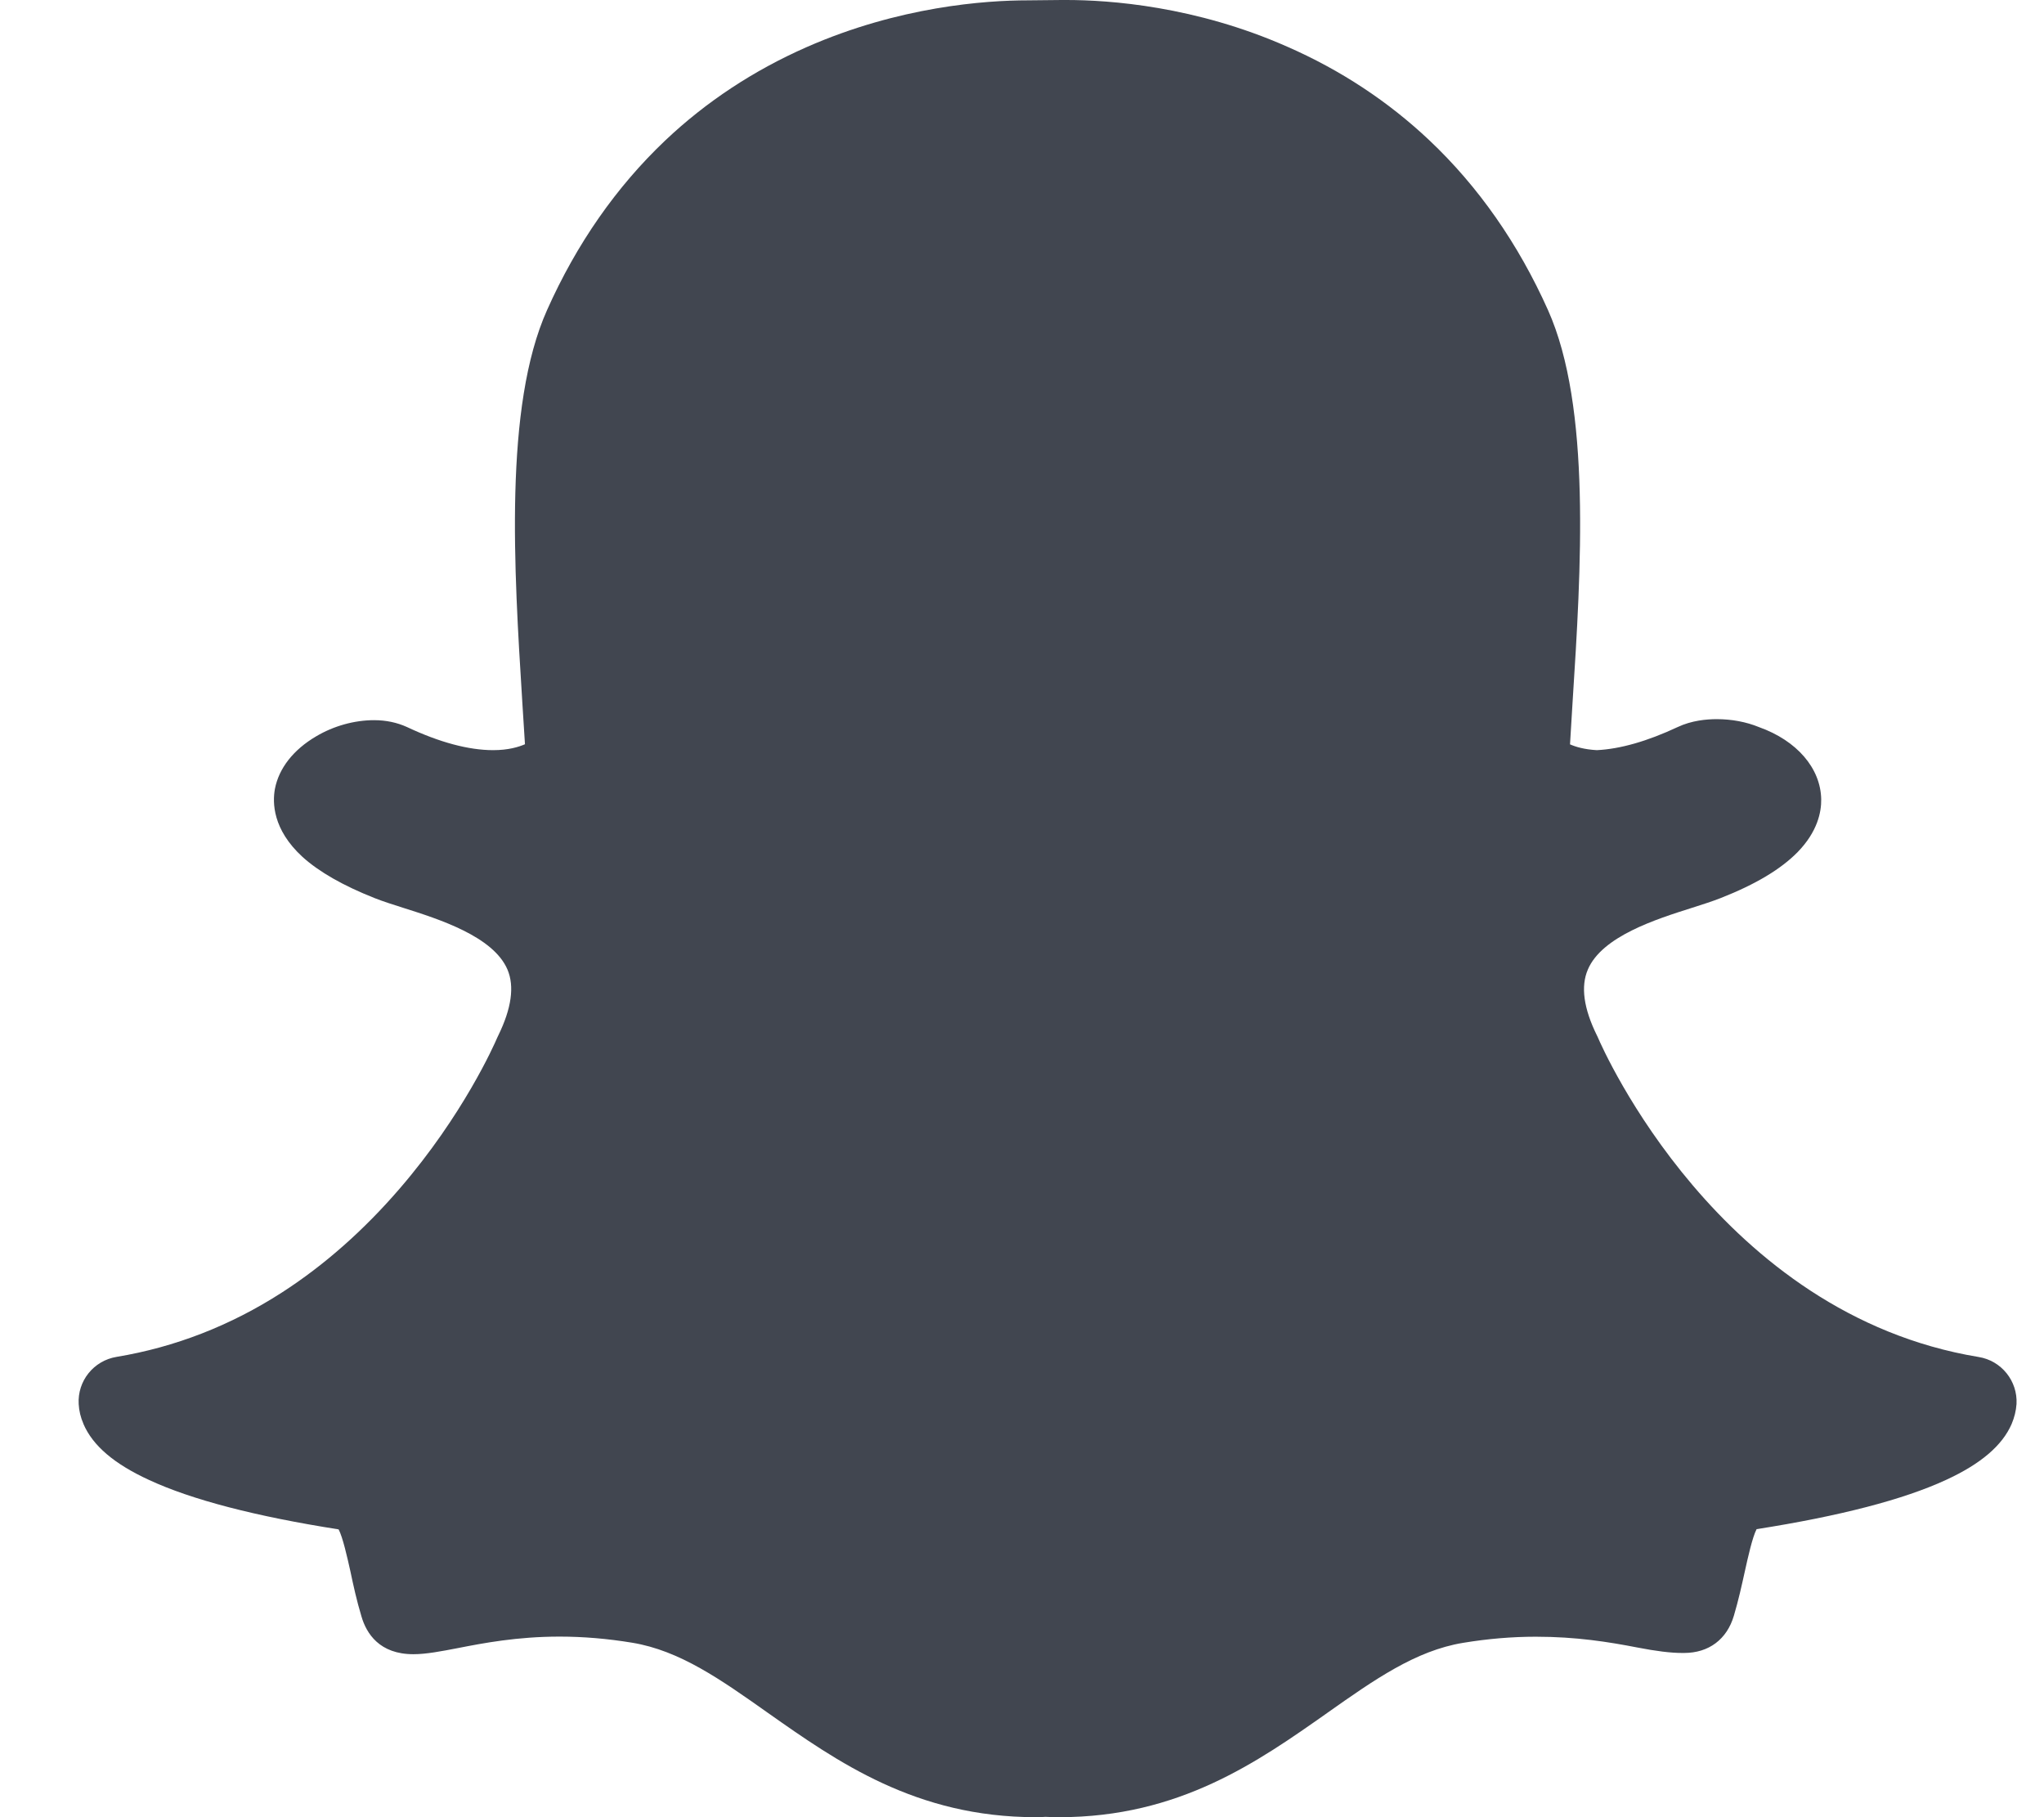 <svg width="18" height="16" viewBox="0 0 18 16" fill="none" xmlns="http://www.w3.org/2000/svg">
<path d="M17.424 11.948C15.142 11.572 14.114 9.235 14.072 9.136C14.069 9.13 14.067 9.123 14.063 9.117C13.946 8.88 13.919 8.685 13.983 8.537C14.107 8.244 14.585 8.093 14.901 7.993C14.993 7.964 15.079 7.936 15.151 7.908C15.462 7.786 15.684 7.652 15.831 7.502C16.006 7.322 16.04 7.149 16.038 7.037C16.033 6.764 15.824 6.521 15.49 6.402C15.378 6.356 15.249 6.332 15.119 6.332C15.03 6.332 14.898 6.343 14.773 6.402C14.506 6.527 14.267 6.595 14.062 6.605C13.953 6.599 13.876 6.576 13.826 6.554C13.832 6.447 13.839 6.337 13.846 6.224L13.849 6.175C13.923 5.02 14.014 3.583 13.632 2.73C13.37 2.145 13.019 1.643 12.587 1.235C12.226 0.894 11.806 0.617 11.338 0.412C10.527 0.053 9.769 0 9.39 0H9.389C9.374 0 9.36 0 9.347 0C9.241 0.001 9.07 0.003 9.054 0.003C8.675 0.003 7.917 0.057 7.103 0.415C6.637 0.62 6.218 0.896 5.858 1.237C5.428 1.645 5.078 2.146 4.818 2.729C4.436 3.581 4.527 5.018 4.599 6.172V6.174C4.607 6.298 4.615 6.427 4.623 6.553C4.567 6.577 4.477 6.605 4.343 6.605C4.128 6.605 3.872 6.537 3.583 6.401C3.497 6.362 3.4 6.341 3.294 6.341C3.122 6.341 2.939 6.391 2.783 6.484C2.584 6.601 2.456 6.764 2.421 6.946C2.399 7.066 2.4 7.303 2.664 7.545C2.81 7.677 3.024 7.799 3.3 7.908C3.373 7.937 3.459 7.964 3.55 7.993C3.865 8.093 4.344 8.244 4.469 8.537C4.532 8.685 4.504 8.88 4.388 9.117C4.385 9.123 4.382 9.13 4.379 9.136C4.35 9.204 4.078 9.818 3.52 10.465C3.203 10.833 2.854 11.141 2.483 11.38C2.03 11.672 1.54 11.862 1.027 11.947C0.825 11.98 0.681 12.159 0.693 12.363C0.696 12.421 0.71 12.48 0.735 12.537V12.538C0.817 12.729 1.006 12.89 1.313 13.031C1.688 13.205 2.249 13.351 2.982 13.466C3.019 13.536 3.058 13.712 3.085 13.832C3.112 13.96 3.141 14.093 3.183 14.232C3.227 14.384 3.343 14.565 3.64 14.565C3.753 14.565 3.882 14.54 4.033 14.511C4.253 14.468 4.553 14.41 4.928 14.41C5.136 14.41 5.351 14.428 5.568 14.464C5.986 14.533 6.346 14.787 6.763 15.082C7.374 15.512 8.065 16 9.121 16C9.15 16 9.178 15.999 9.207 15.997C9.241 15.999 9.285 16 9.33 16C10.386 16 11.077 15.512 11.687 15.083L11.688 15.082C12.105 14.788 12.466 14.534 12.884 14.465C13.101 14.429 13.316 14.411 13.524 14.411C13.882 14.411 14.166 14.457 14.419 14.506C14.584 14.538 14.712 14.554 14.811 14.554H14.821H14.831C15.048 14.554 15.208 14.434 15.269 14.226C15.31 14.088 15.338 13.96 15.367 13.829C15.392 13.716 15.432 13.535 15.469 13.464C16.201 13.349 16.762 13.204 17.138 13.03C17.444 12.889 17.633 12.727 17.715 12.538C17.739 12.481 17.754 12.422 17.758 12.362C17.769 12.16 17.625 11.98 17.424 11.948Z" fill="#414650"/>
</svg>
